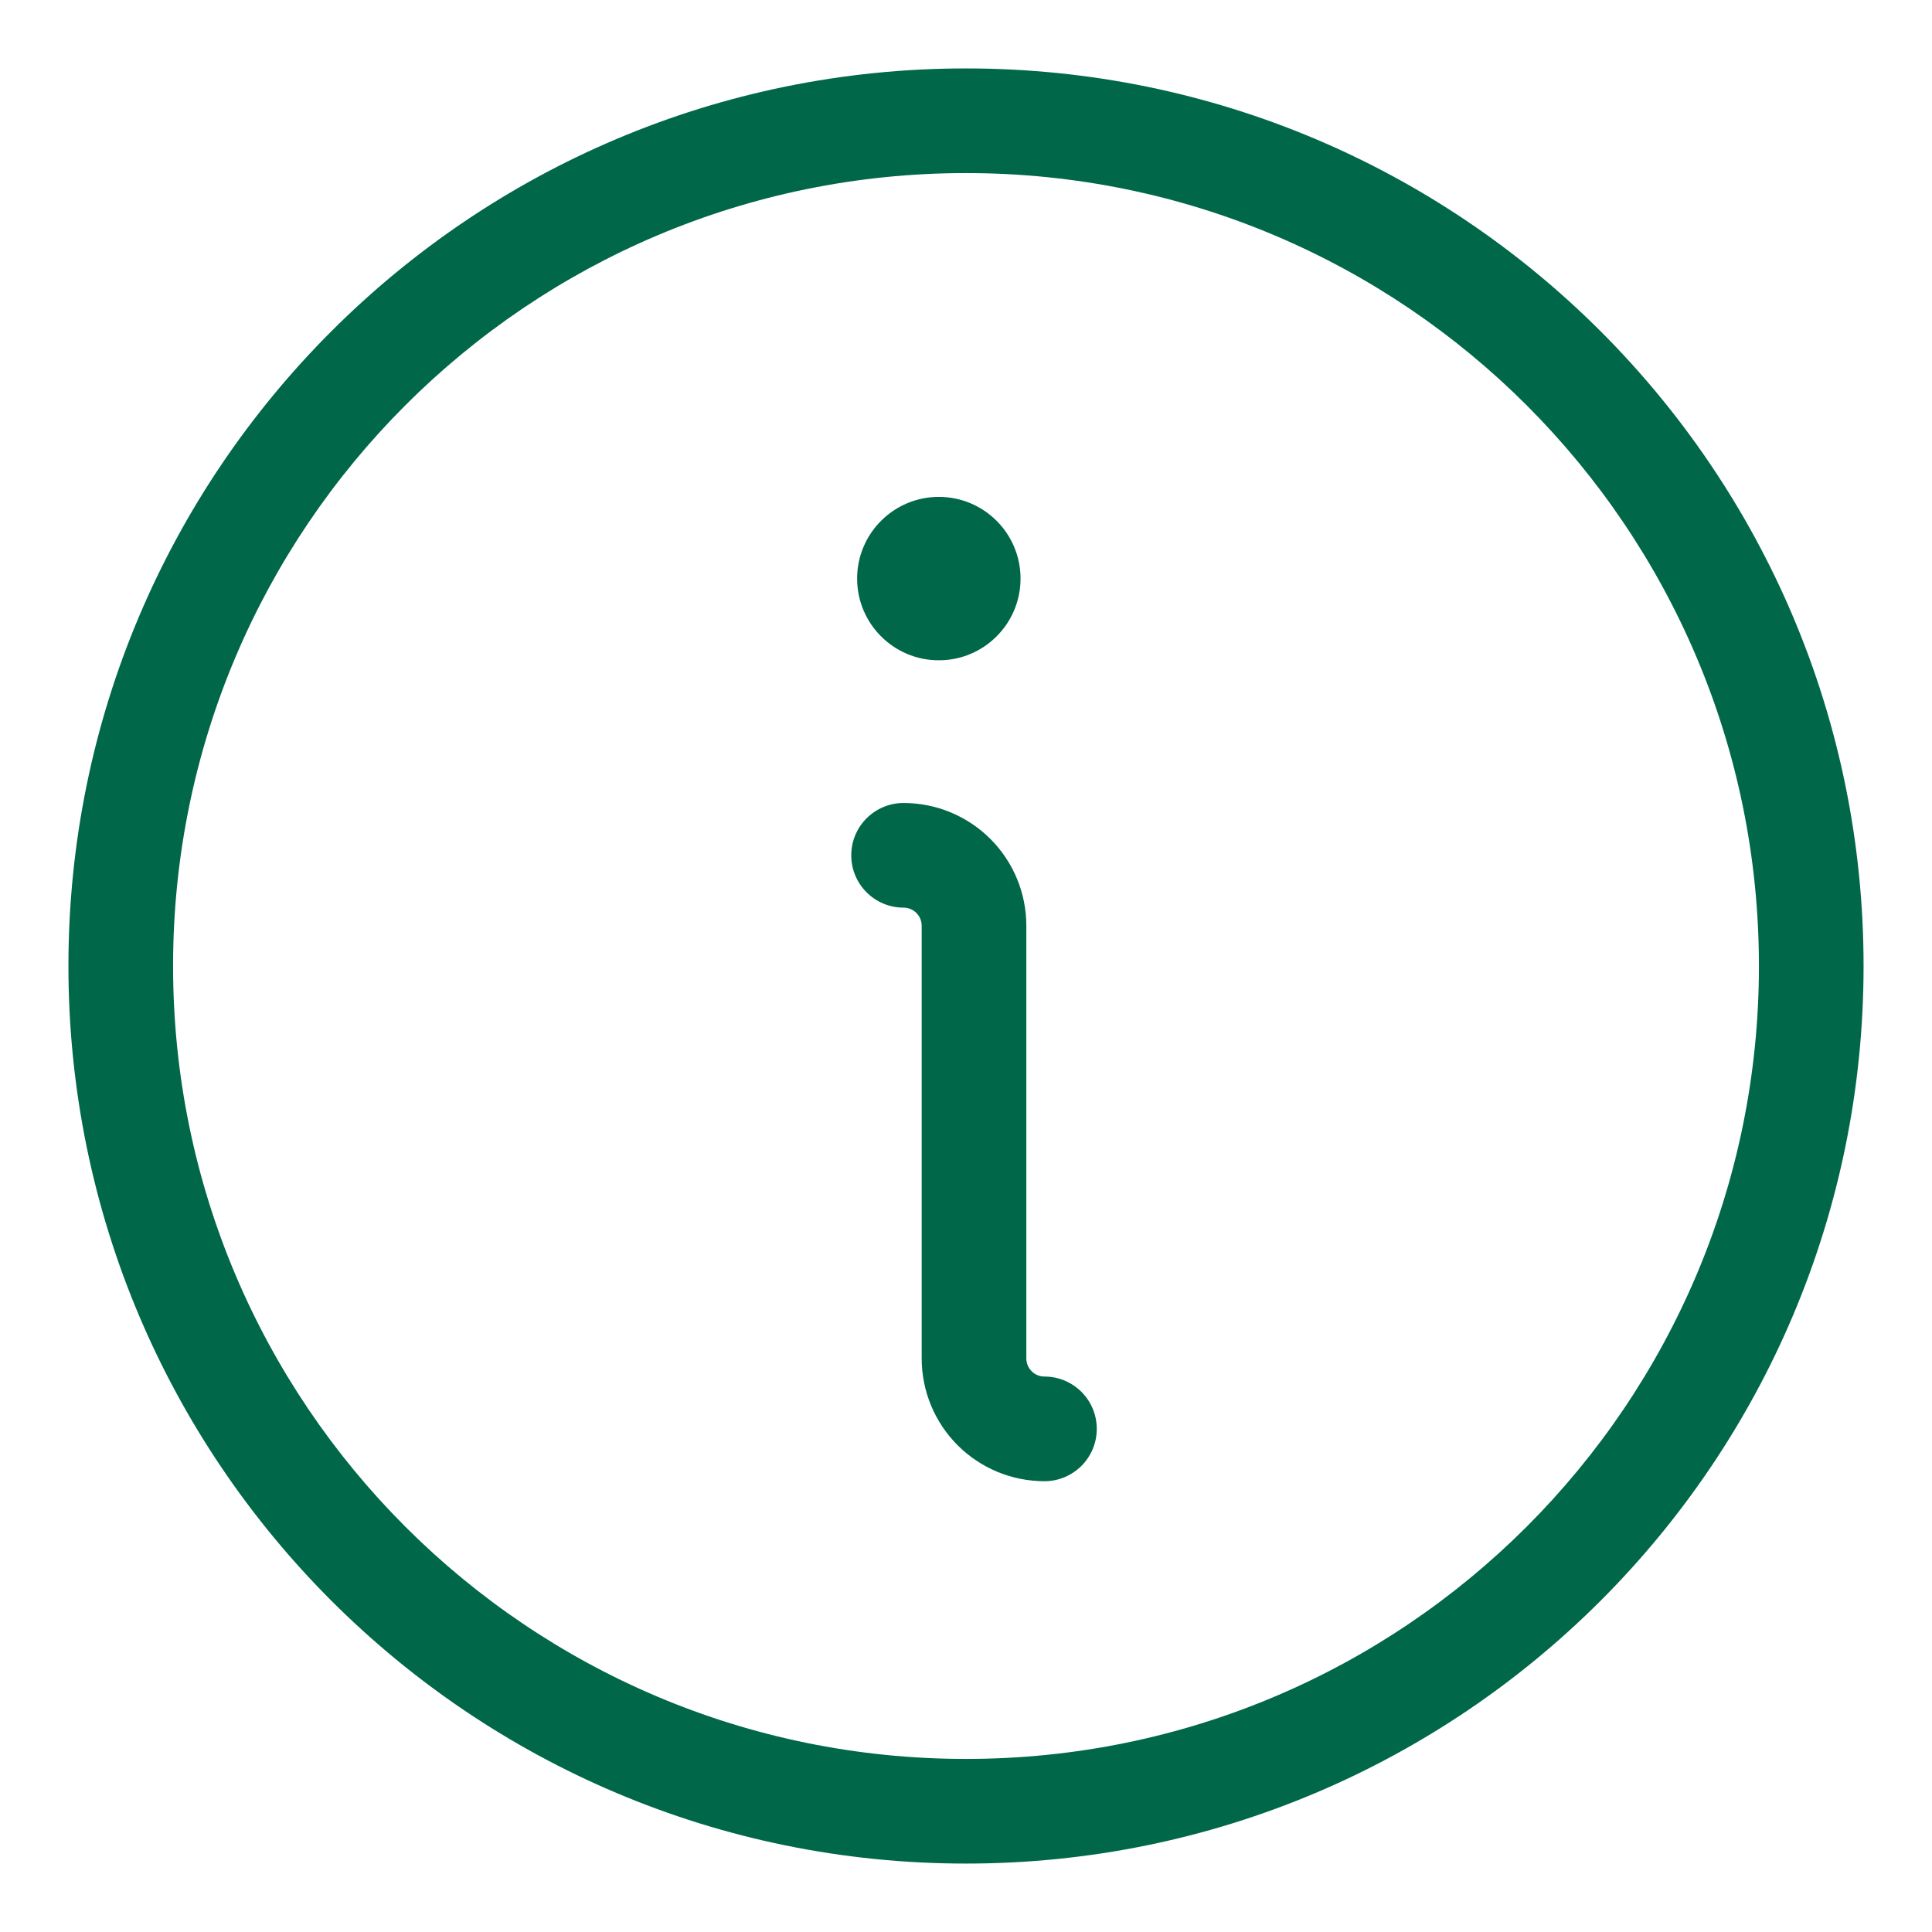 <svg width="48" height="48" viewBox="0 0 48 48" fill="none" xmlns="http://www.w3.org/2000/svg">
<g id="feature_info-circle">
<g id="Union">
<path d="M21.149 21.25C21.149 20.532 21.731 19.95 22.449 19.95C23.258 19.95 24.034 20.271 24.606 20.843C25.178 21.415 25.499 22.191 25.499 23V33.75C25.499 33.869 25.547 33.984 25.631 34.068C25.715 34.153 25.83 34.2 25.949 34.2C26.667 34.2 27.249 34.782 27.249 35.5C27.249 36.218 26.667 36.8 25.949 36.8C25.14 36.8 24.364 36.479 23.792 35.907C23.22 35.335 22.899 34.559 22.899 33.75V23C22.899 22.881 22.852 22.766 22.767 22.682C22.683 22.597 22.568 22.55 22.449 22.55C21.731 22.55 21.149 21.968 21.149 21.25Z" fill="#006848"/>
<path d="M25.355 14.375C25.355 15.496 24.446 16.405 23.325 16.405C22.204 16.405 21.295 15.496 21.295 14.375C21.295 13.254 22.204 12.345 23.325 12.345C24.446 12.345 25.355 13.254 25.355 14.375Z" fill="#006848"/>
<path fill-rule="evenodd" clip-rule="evenodd" d="M1.7 24C1.7 11.684 11.684 1.7 24 1.7C36.316 1.7 46.3 11.684 46.3 24C46.3 36.316 36.316 46.3 24 46.3C11.684 46.3 1.7 36.316 1.7 24ZM24 4.3C13.12 4.3 4.3 13.12 4.3 24C4.3 34.88 13.12 43.7 24 43.7C34.88 43.7 43.7 34.88 43.7 24C43.7 13.12 34.88 4.3 24 4.3Z" fill="#006848"/>
</g>
</g>
</svg>
